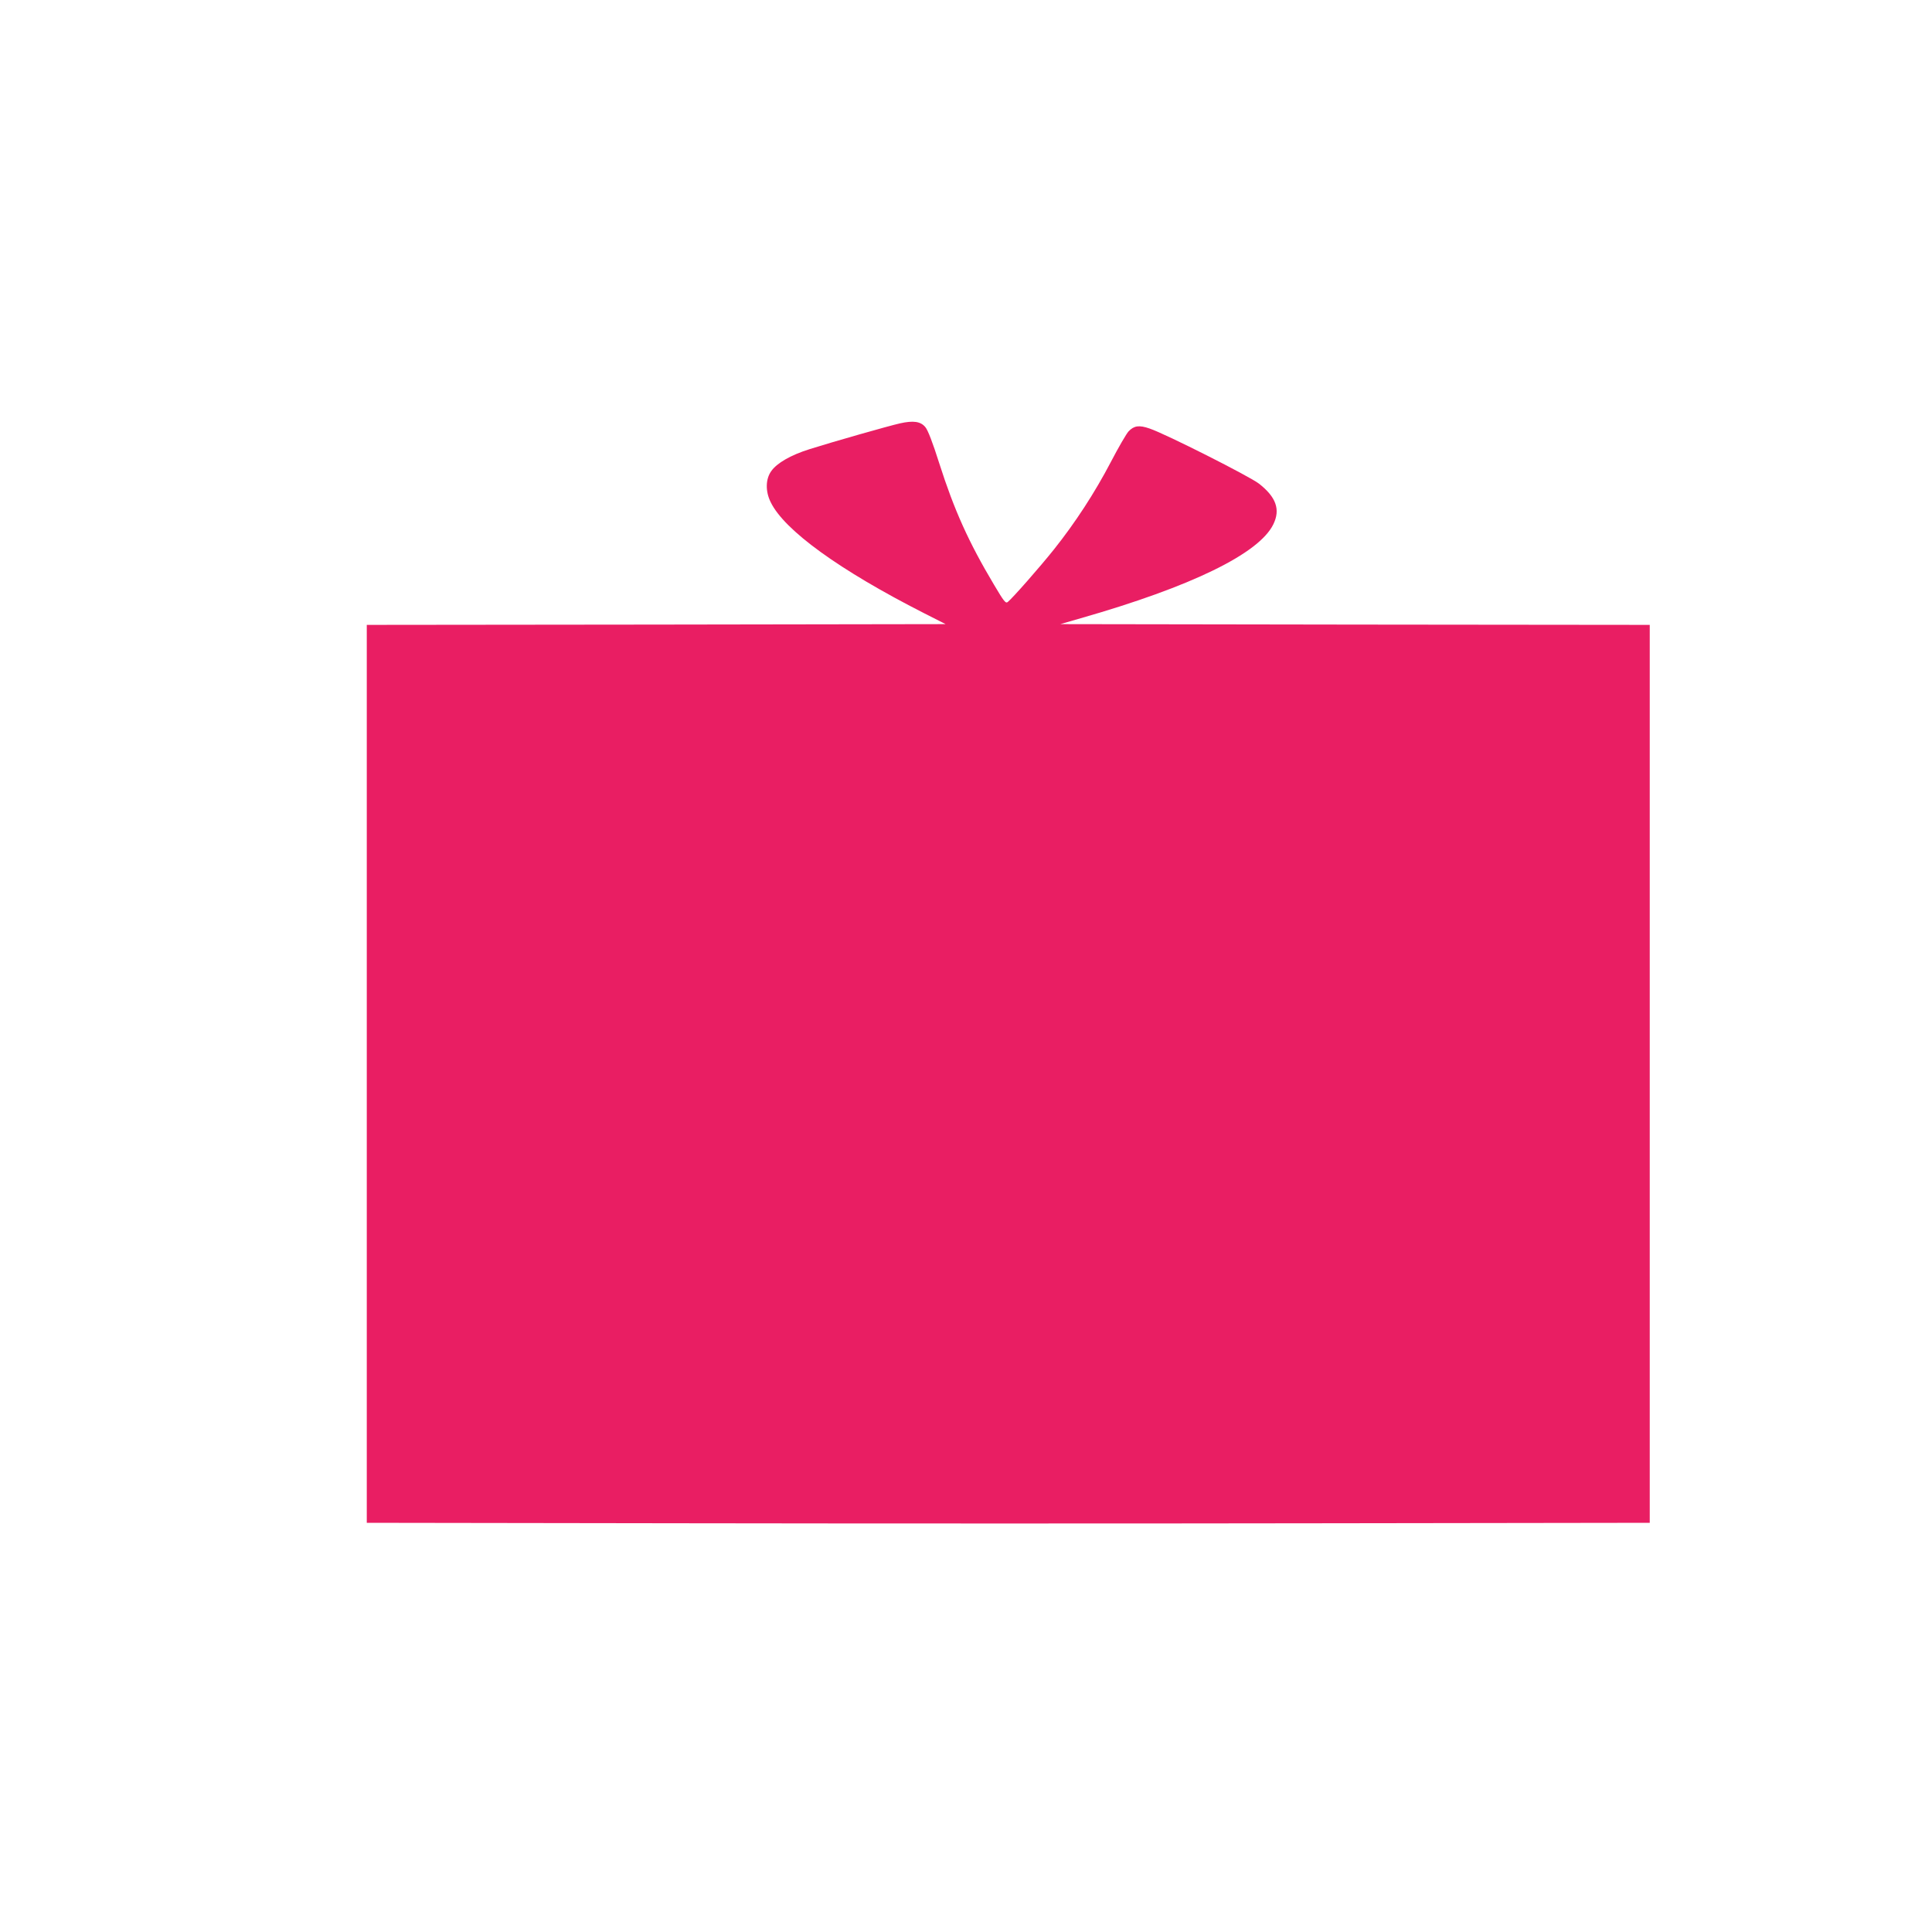 <?xml version="1.0" standalone="no"?>
<!DOCTYPE svg PUBLIC "-//W3C//DTD SVG 20010904//EN"
 "http://www.w3.org/TR/2001/REC-SVG-20010904/DTD/svg10.dtd">
<svg version="1.0" xmlns="http://www.w3.org/2000/svg"
 width="1280pt" height="1280pt" viewBox="0 0 1280 1280"
 preserveAspectRatio="xMidYMid meet">
<g transform="translate(0,1280) scale(0.1,-0.1)"
fill="#e91e63" stroke="none">
<path d="M5962 9995 c-75 -17 -441 -121 -599 -171 -124 -39 -216 -92 -253
-145 -38 -52 -40 -134 -4 -206 90 -186 455 -450 1015 -735 l144 -73 -1917 -3
-1918 -2 0 -2974 0 -2975 2108 -3 c1159 -2 3071 -2 4250 0 l2142 3 0 2975 0
2974 -1952 2 -1953 3 135 39 c734 210 1181 428 1276 622 48 98 19 180 -94 269
-61 48 -621 331 -726 366 -69 24 -103 19 -139 -19 -14 -15 -67 -106 -117 -202
-106 -203 -236 -403 -378 -581 -96 -120 -271 -319 -305 -347 -14 -12 -25 2
-92 115 -167 280 -263 493 -362 803 -44 139 -76 222 -93 241 -31 37 -79 44
-168 24z"/>
</g>
</svg>
